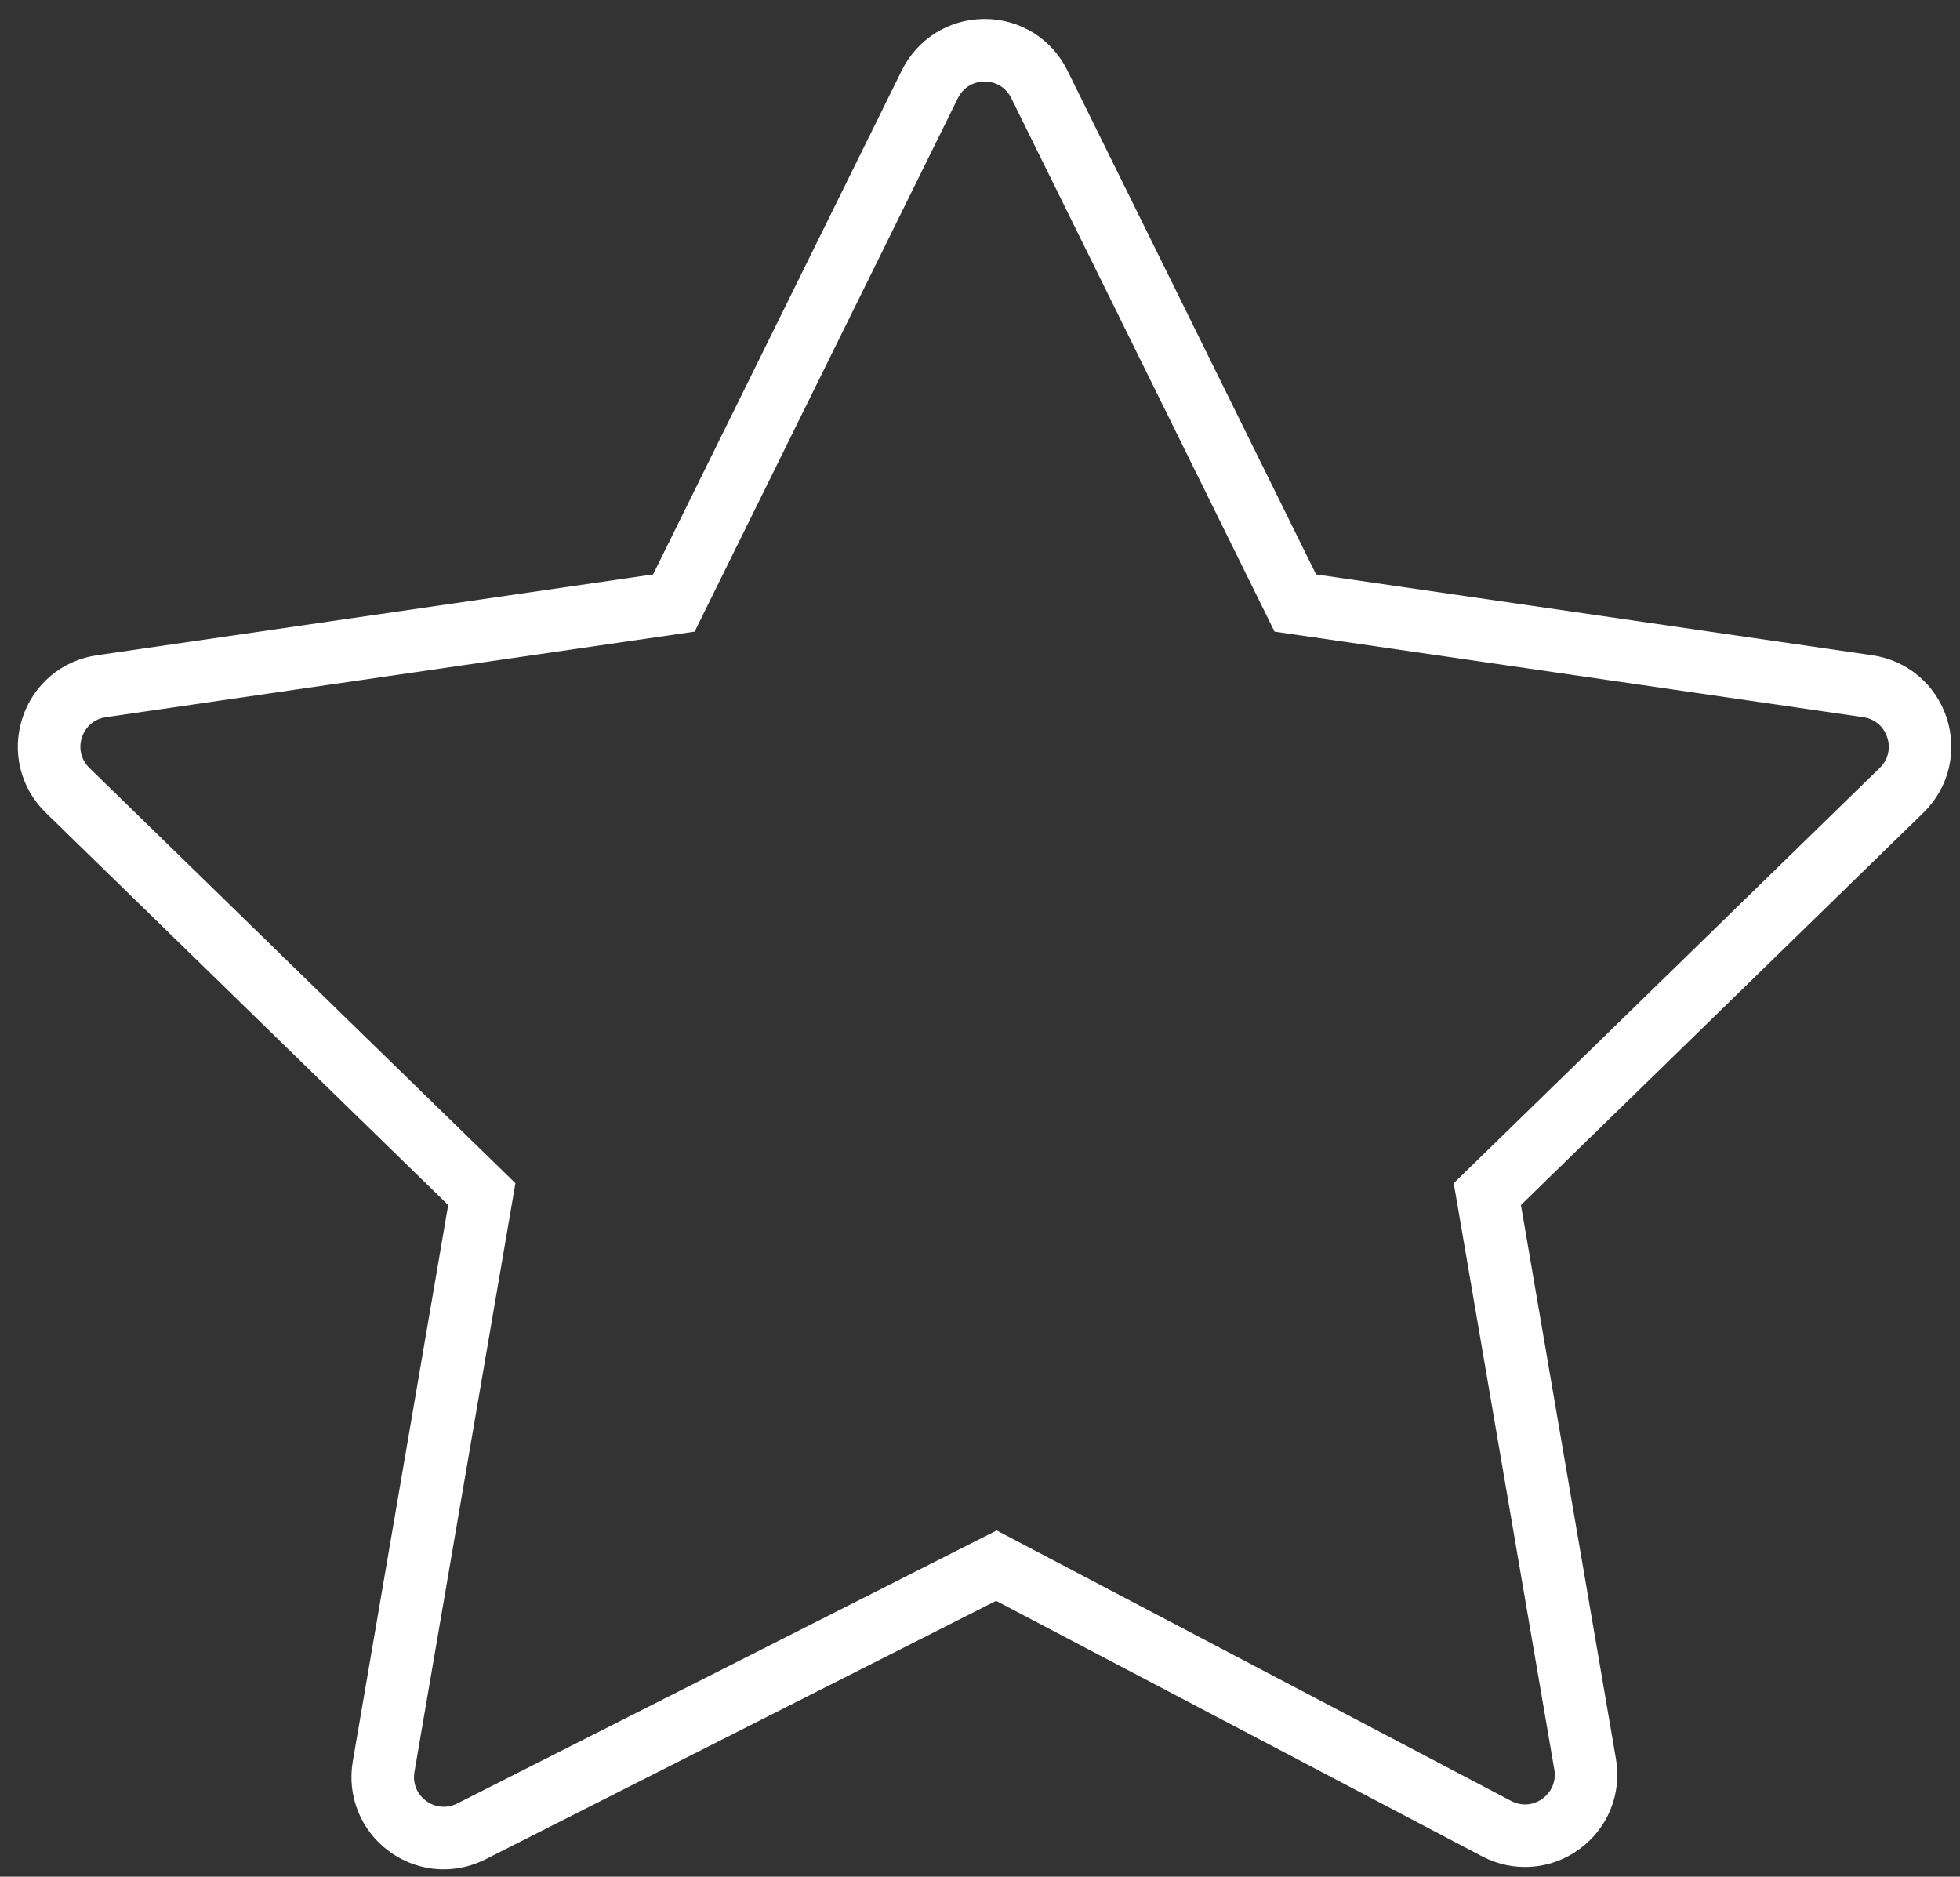 <?xml version="1.0" encoding="UTF-8"?> <svg xmlns="http://www.w3.org/2000/svg" width="94" height="90" viewBox="0 0 94 90" fill="none"><rect x="0" y="0" width="94" height="90" fill="#333333" stroke="none"/> <path d="M93.364 34.436C92.839 32.821 91.469 31.666 89.79 31.423L63.118 27.547L51.19 3.378C50.439 1.856 48.918 0.91 47.22 0.91C45.523 0.91 44.001 1.856 43.249 3.378L31.321 27.547L4.649 31.423C2.968 31.667 1.599 32.821 1.074 34.436C0.549 36.051 0.979 37.79 2.195 38.976L21.495 57.789L16.92 84.466C16.635 86.125 17.3 87.777 18.654 88.777C19.434 89.353 20.354 89.647 21.28 89.647C21.962 89.647 22.647 89.488 23.283 89.166L47.773 76.771L71.075 89.021C72.578 89.812 74.365 89.683 75.738 88.684C77.112 87.686 77.787 86.026 77.5 84.353L72.943 57.789L92.243 38.977C93.459 37.791 93.889 36.051 93.364 34.436ZM90.15 36.828L69.72 56.742L74.543 84.86C74.637 85.408 74.424 85.93 73.975 86.257C73.526 86.585 72.964 86.626 72.472 86.366L47.8 73.395L21.929 86.489C21.435 86.738 20.879 86.69 20.436 86.364C19.993 86.037 19.784 85.517 19.877 84.974L24.719 56.743L4.289 36.829C3.891 36.441 3.756 35.894 3.928 35.365C4.1 34.837 4.531 34.473 5.081 34.393L33.314 30.29L45.94 4.707C46.186 4.208 46.665 3.911 47.22 3.911C47.776 3.911 48.254 4.208 48.5 4.707L61.126 30.29L89.359 34.393C89.909 34.473 90.339 34.836 90.511 35.365C90.683 35.894 90.548 36.44 90.15 36.828Z" fill="white"></path> </svg> 